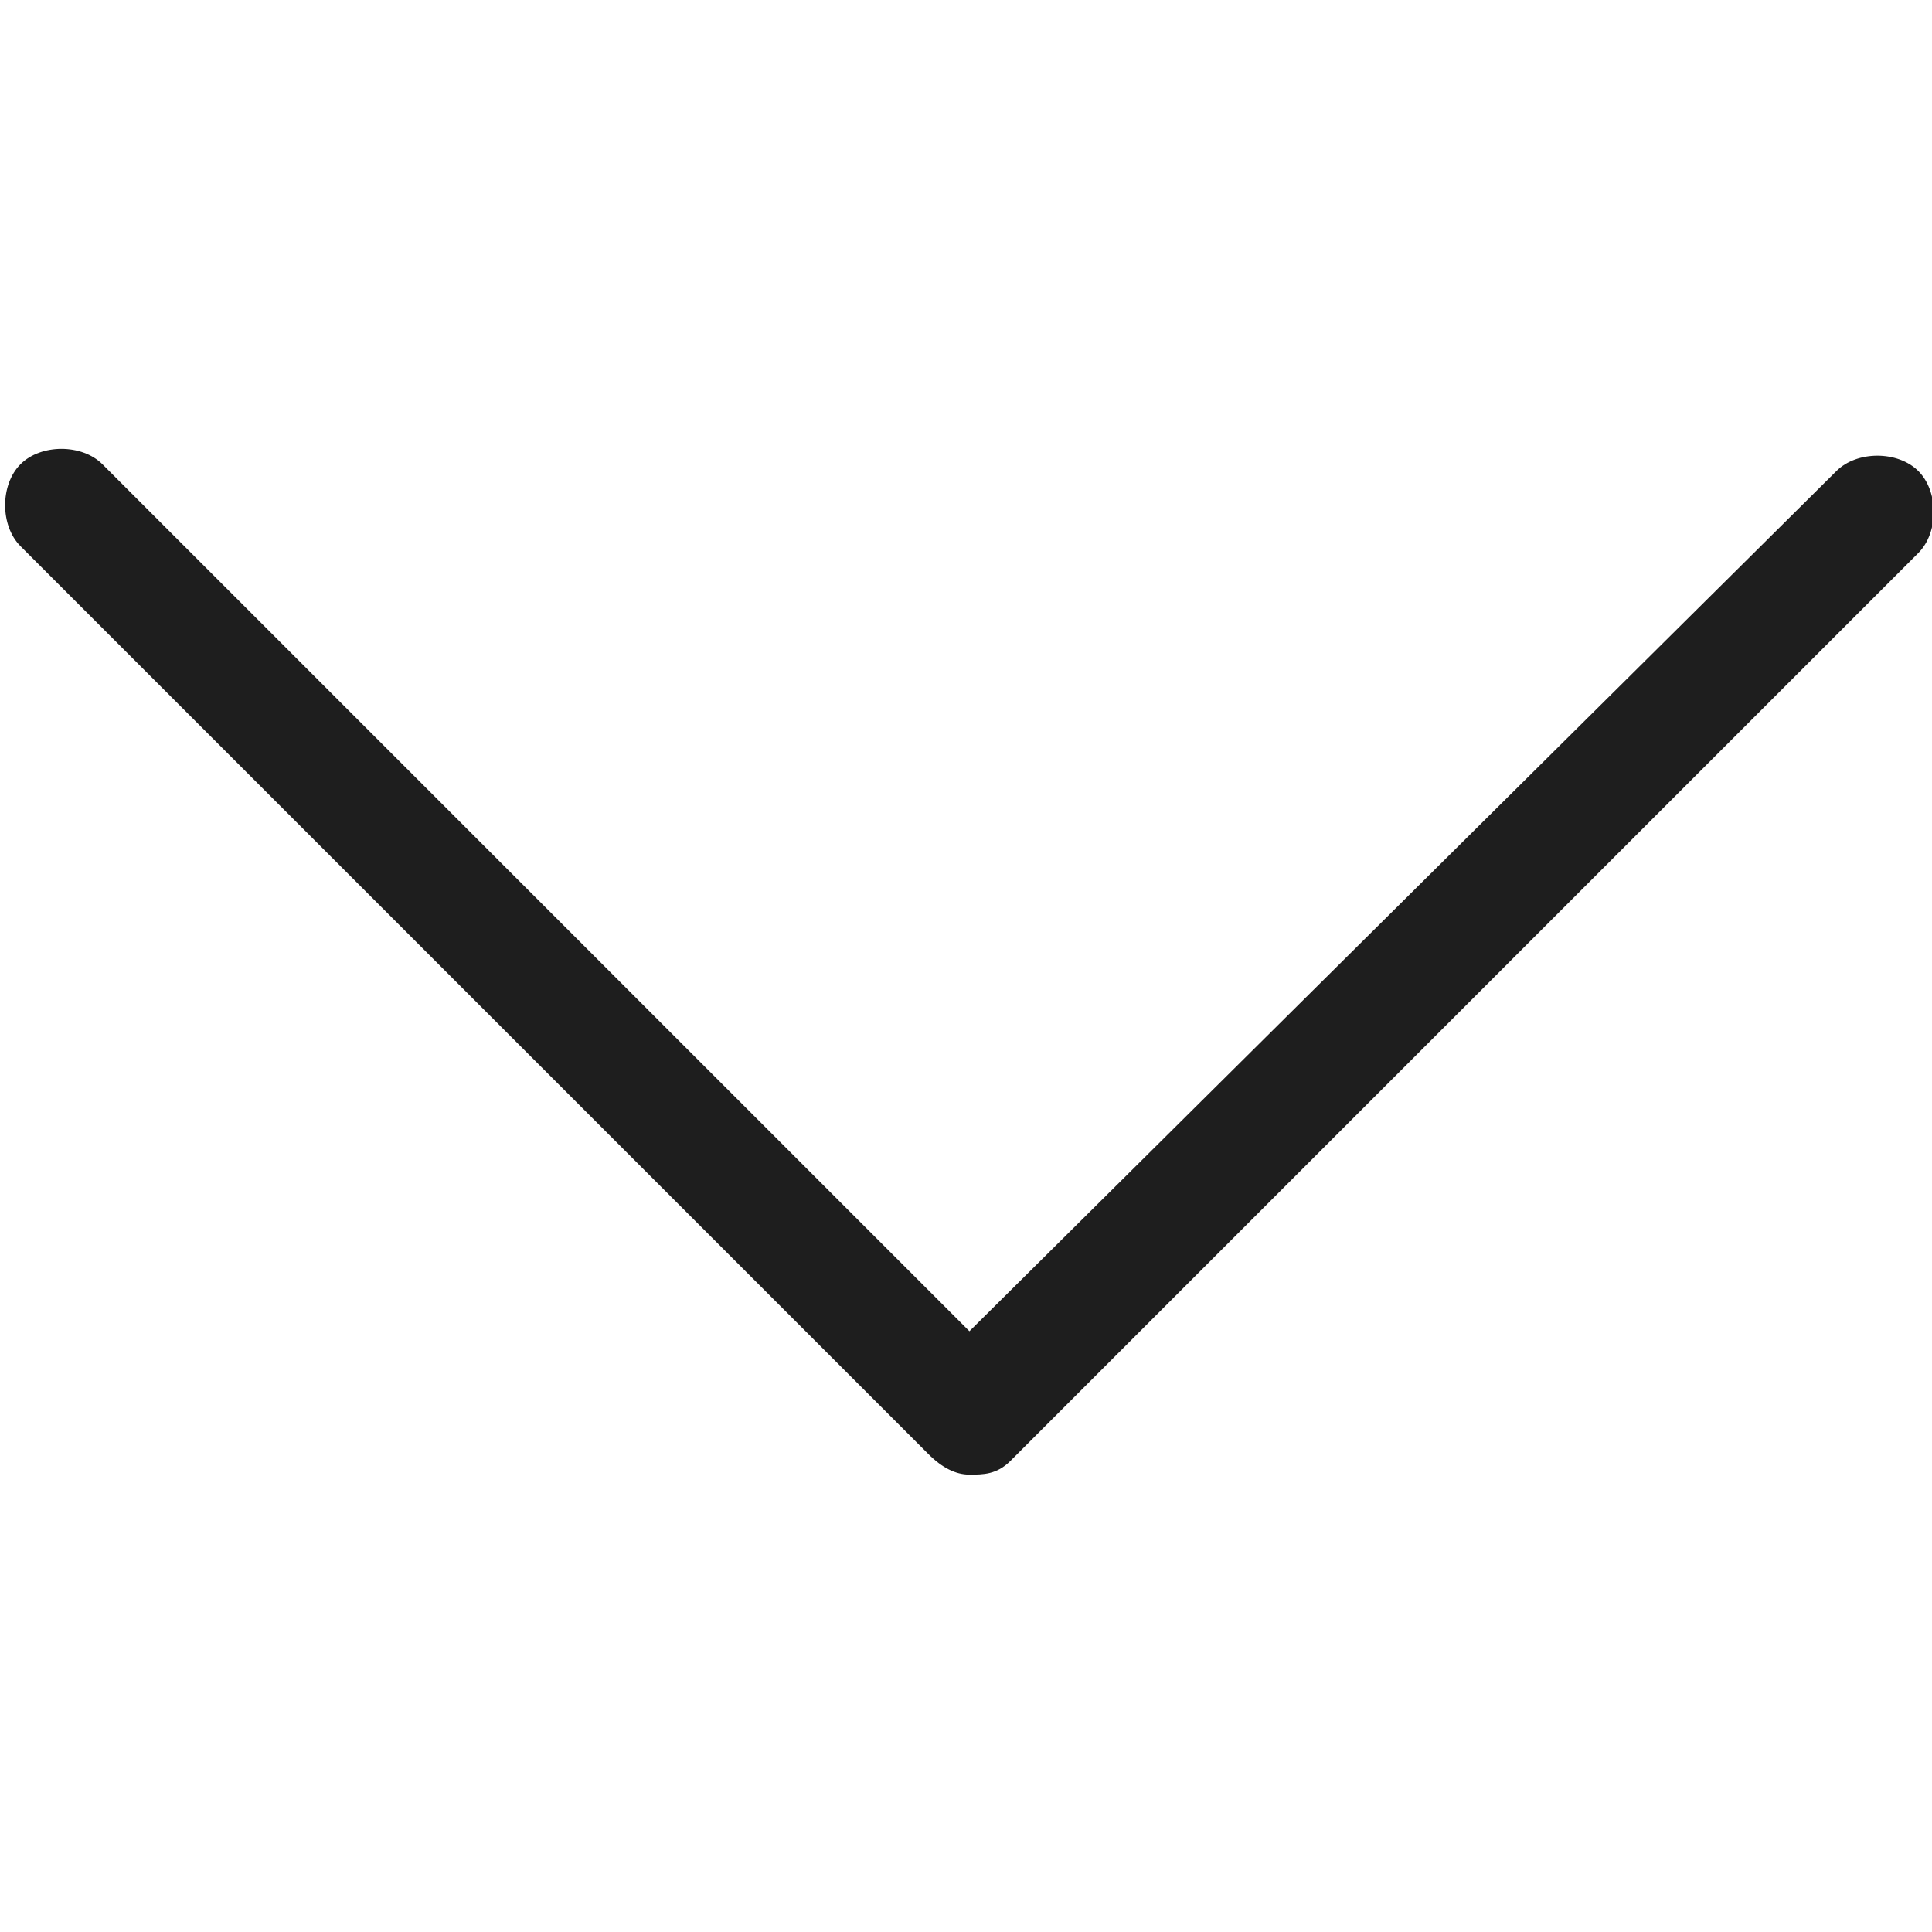 <?xml version="1.0" encoding="utf-8"?>
<!-- Generator: Adobe Illustrator 19.0.0, SVG Export Plug-In . SVG Version: 6.00 Build 0)  -->
<svg version="1.1"
	 id="Livello_1" xmlns:dc="http://purl.org/dc/elements/1.1/" xmlns:cc="http://creativecommons.org/ns#" xmlns:rdf="http://www.w3.org/1999/02/22-rdf-syntax-ns#" xmlns:svg="http://www.w3.org/2000/svg"
	 xmlns="http://www.w3.org/2000/svg" xmlns:xlink="http://www.w3.org/1999/xlink" x="0px" y="0px" viewBox="-25.7 15.1 28.3 28.3"
	 style="enable-background:new -25.7 15.1 28.3 28.3;" xml:space="preserve">
<style type="text/css">
	.st0{fill:#1E1E1E;}
</style>
<path class="st0" d="M-11.5,36.7c-0.2,0-0.4-0.1-0.6-0.3l-13.3-13.3c-0.3-0.3-0.3-0.9,0-1.2c0.3-0.3,0.9-0.3,1.2,0l12.7,12.7L1.2,22
	c0.3-0.3,0.9-0.3,1.2,0c0.3,0.3,0.3,0.9,0,1.2l-13.3,13.3C-11.1,36.7-11.3,36.7-11.5,36.7z"/>
</svg>
